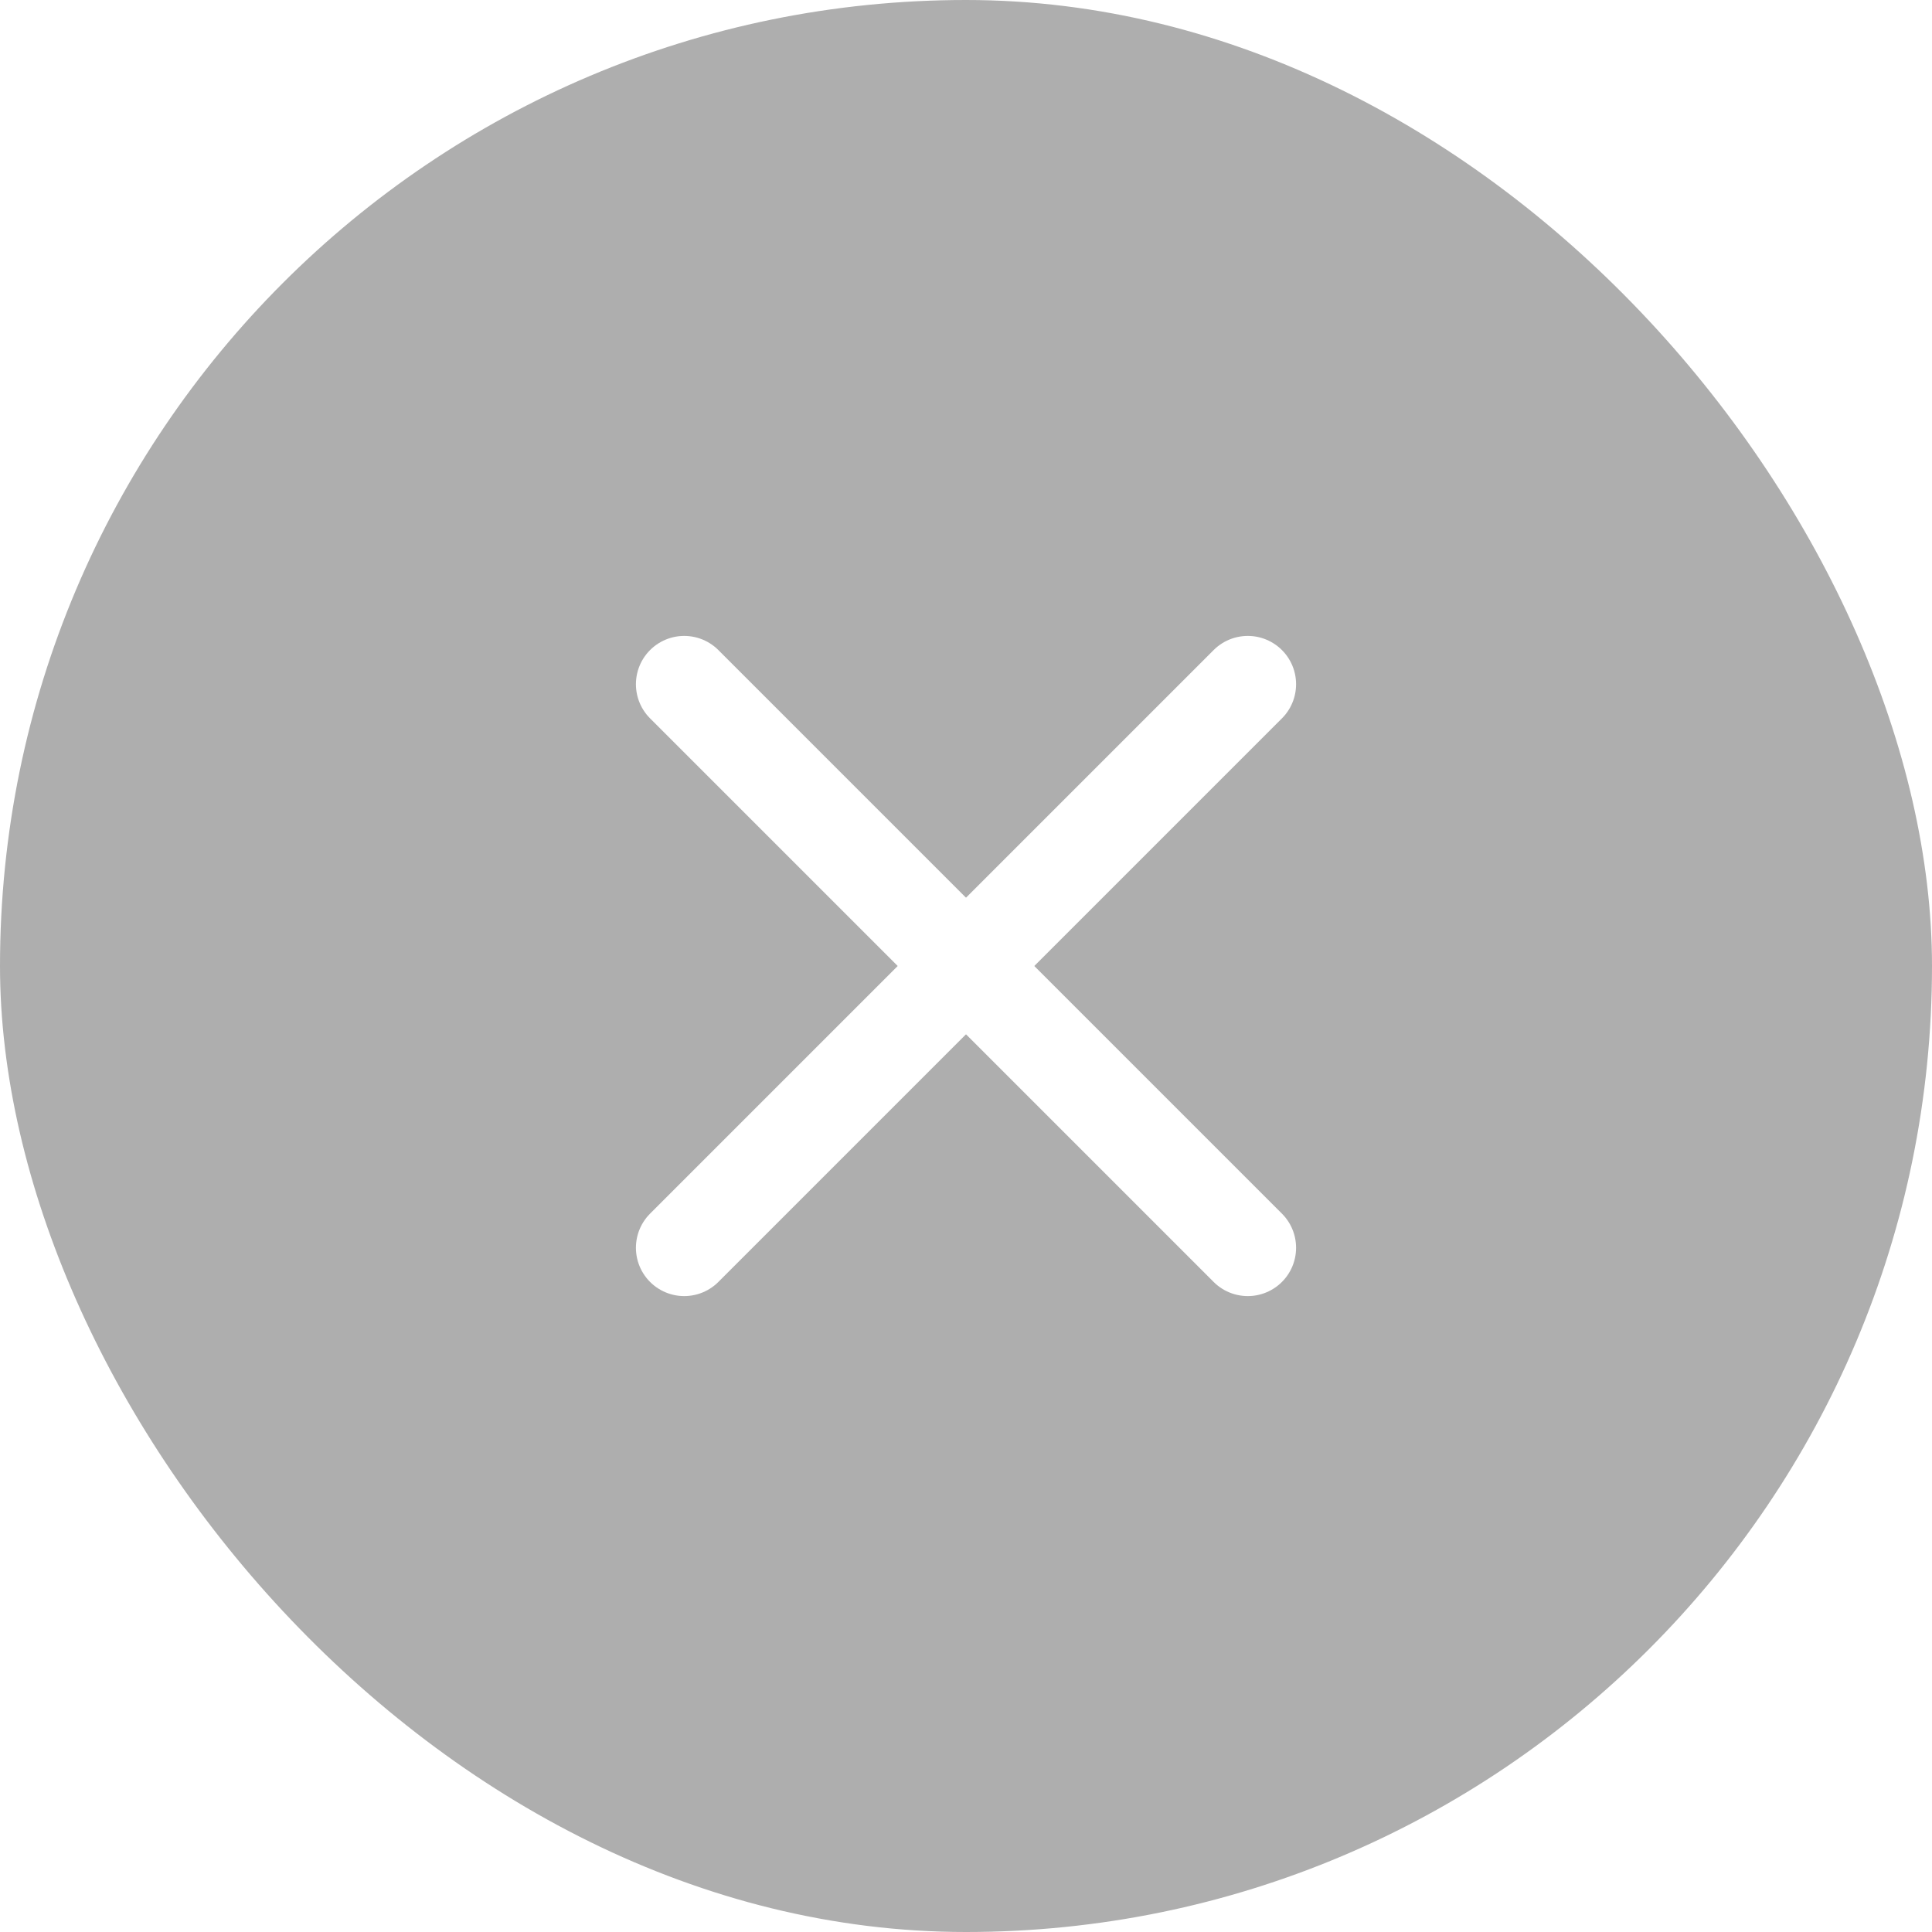 <svg width="40" height="40" viewBox="0 0 40 40" fill="none" xmlns="http://www.w3.org/2000/svg">
<g filter="url(#filter0_b_391_2806)">
<rect width="40" height="40" rx="20" fill="black" fill-opacity="0.32"/>
<path d="M14.166 25.834L25.834 14.166" stroke="white" stroke-width="2" stroke-linecap="round" stroke-linejoin="round"/>
<path d="M14.166 14.166L25.834 25.834" stroke="white" stroke-width="2" stroke-linecap="round" stroke-linejoin="round"/>
</g>
<defs>
<filter id="filter0_b_391_2806" x="-32" y="-32" width="104" height="104" filterUnits="userSpaceOnUse" color-interpolation-filters="sRGB">
<feFlood flood-opacity="0" result="BackgroundImageFix"/>
<feGaussianBlur in="BackgroundImageFix" stdDeviation="16"/>
<feComposite in2="SourceAlpha" operator="in" result="effect1_backgroundBlur_391_2806"/>
<feBlend mode="normal" in="SourceGraphic" in2="effect1_backgroundBlur_391_2806" result="shape"/>
</filter>
</defs>
</svg>
